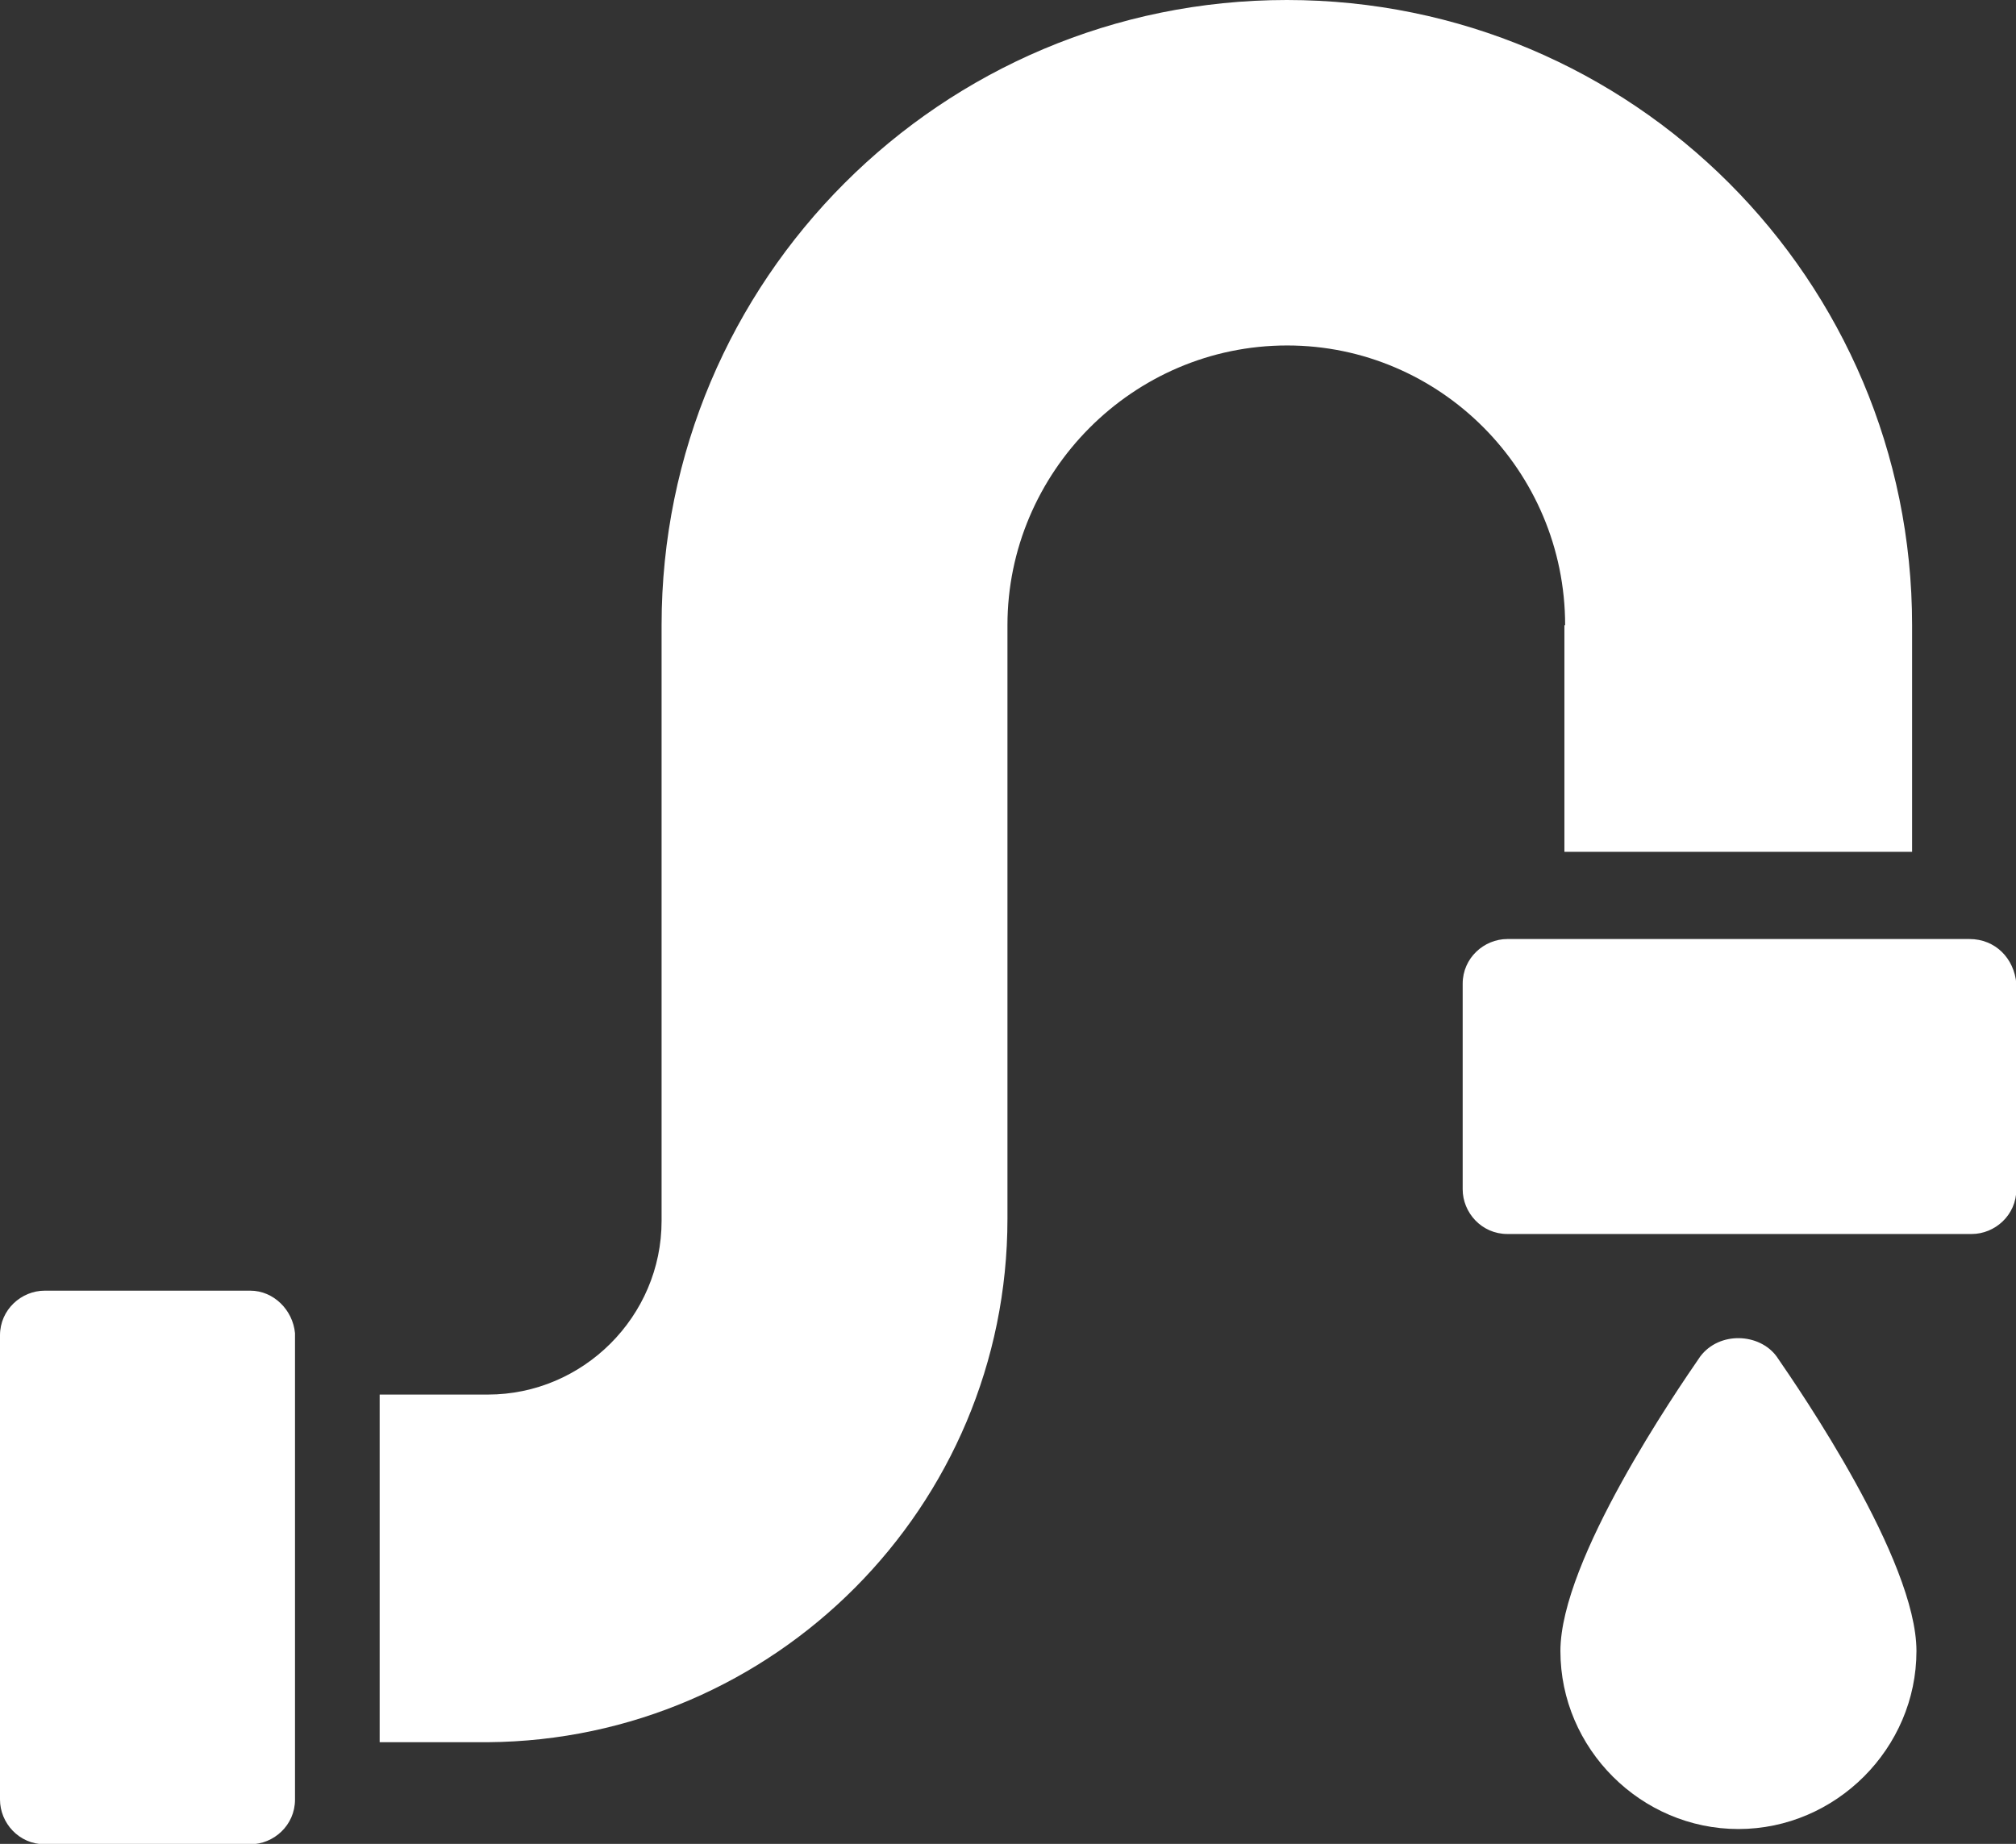<?xml version="1.0" encoding="UTF-8"?>
<svg id="Layer_2" data-name="Layer 2" xmlns="http://www.w3.org/2000/svg" viewBox="0 0 55.49 50.76">
  <rect x="0" y="0" width="55.49" height="50.76" fill="#333333" stroke="none"/>
  <defs>
    <style>
      .cls-1 {
        fill: #fff;
      }
    </style>
  </defs>
  <g id="Layer_2-2" data-name="Layer 2">
    <g>
      <path class="cls-1" d="M48.9,37.34c-.47-.64-1.57-.7-2.1,0-.64.93-3.85,5.6-3.85,8.11,0,2.69,2.22,4.9,4.9,4.9s4.9-2.22,4.9-4.9c0-2.51-3.21-7.18-3.85-8.11h0Z"/>
      <path class="cls-1" d="M43.06,17.21v6.24h9.57v-6.24C52.63,7.7,44.93,0,35.42,0s-17.21,7.7-17.21,17.21v16.4c0,2.63-2.16,4.78-4.78,4.78h-2.98v9.57h2.98c7.88-.06,14.3-6.48,14.3-14.41v-16.34c0-4.2,3.44-7.7,7.7-7.7,4.2,0,7.65,3.44,7.65,7.7h0Z"/>
      <path class="cls-1" d="M6.89,35.53H1.23c-.64,0-1.23.52-1.23,1.23v12.78c0,.64.52,1.23,1.23,1.23h5.66c.64,0,1.23-.52,1.23-1.23v-12.84c-.06-.64-.59-1.17-1.23-1.17h0Z"/>
      <path class="cls-1" d="M54.21,25.85h-12.72c-.64,0-1.23.52-1.23,1.23v5.66c0,.64.52,1.23,1.23,1.23h12.78c.64,0,1.23-.52,1.23-1.23v-5.66c-.06-.7-.58-1.23-1.29-1.23h0Z"/>
    </g>
  </g>
</svg>